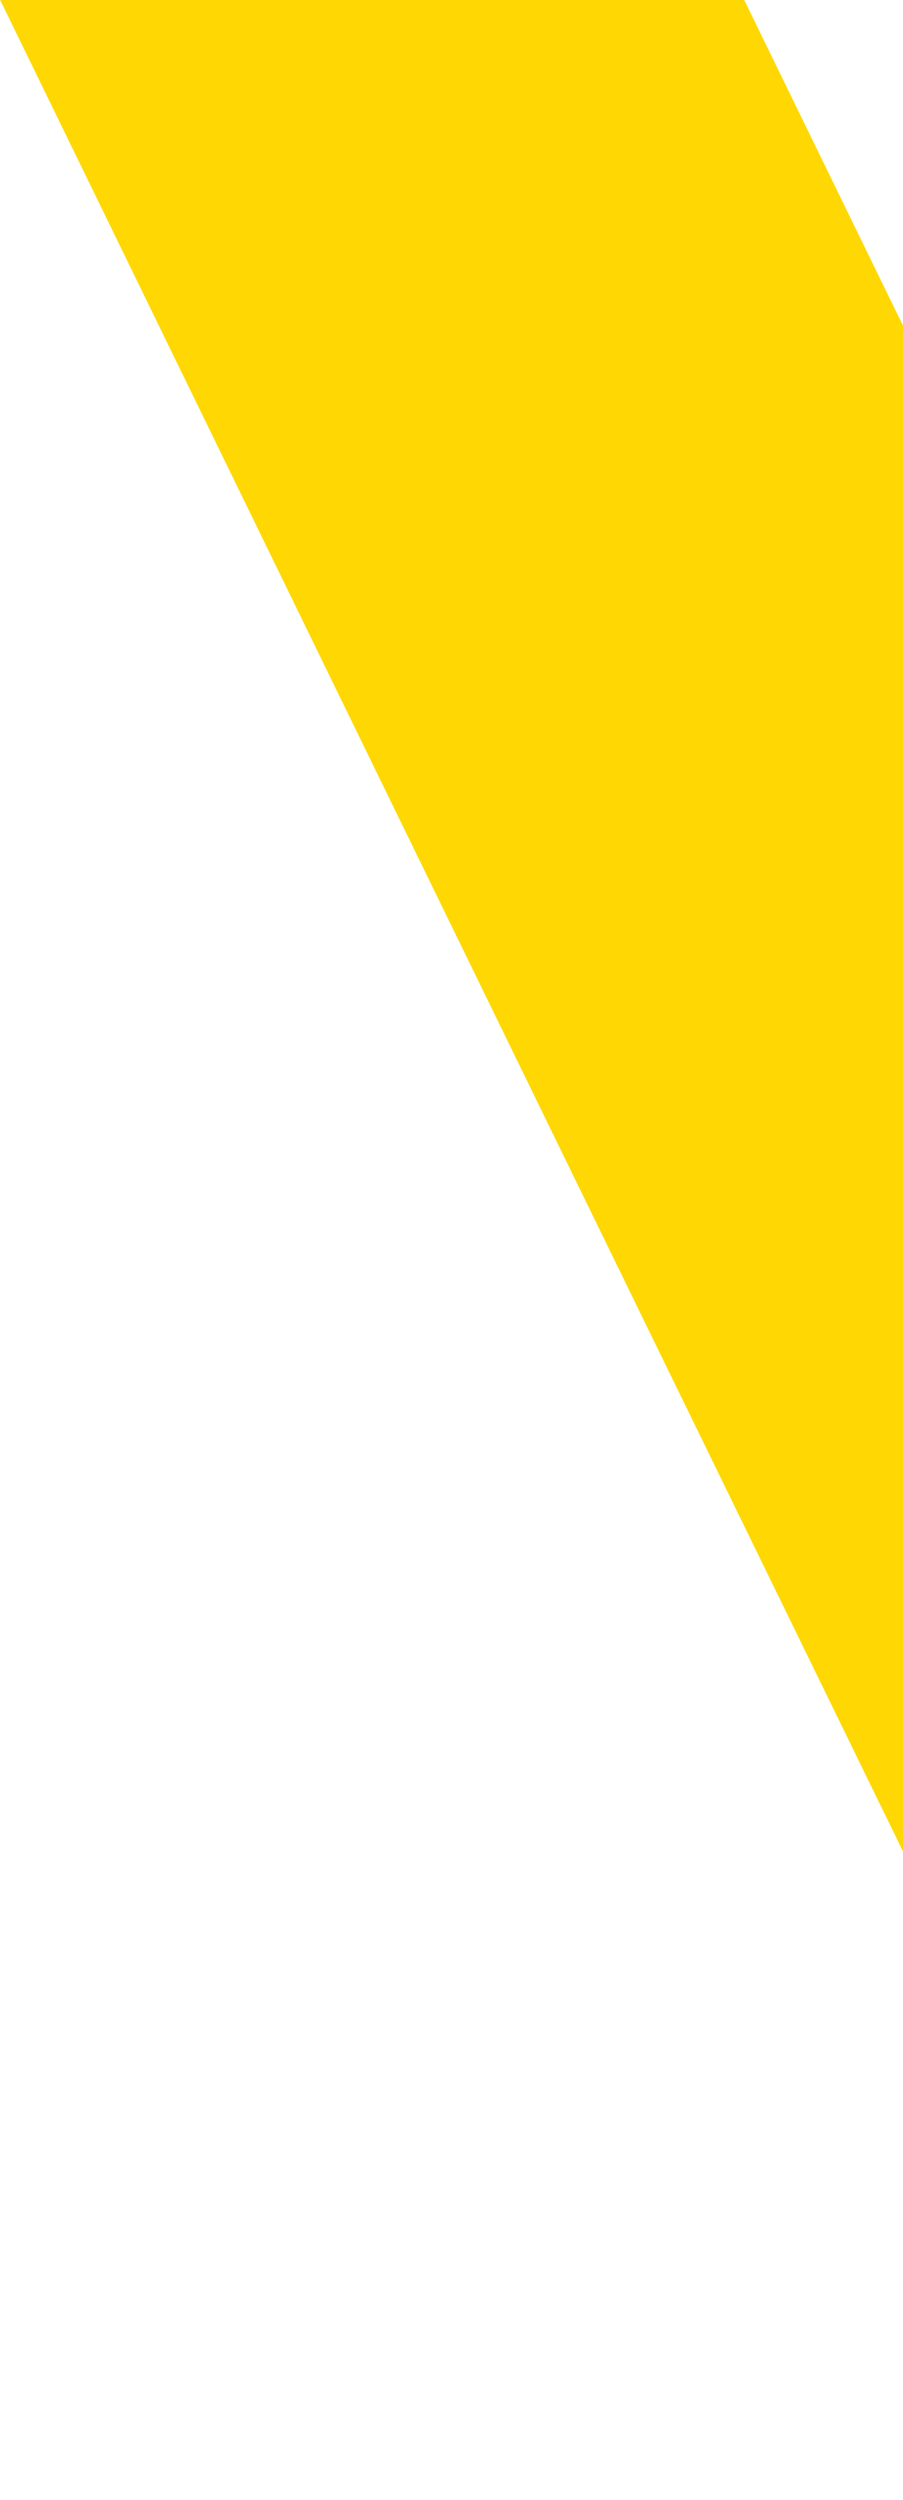 <svg xmlns="http://www.w3.org/2000/svg" width="108" height="299" viewBox="0 0 108 299" fill="none"><g clip-path="url(#clip0_88361_1223)"><path d="M278.669 478.167C271.986 467.039 36.987 -15.271 -79.677 -255.035" stroke="#FFD803" stroke-width="80"></path></g><defs><clipPath id="clip0_88361_1223"><rect width="108" height="299" fill="white"></rect></clipPath></defs></svg>